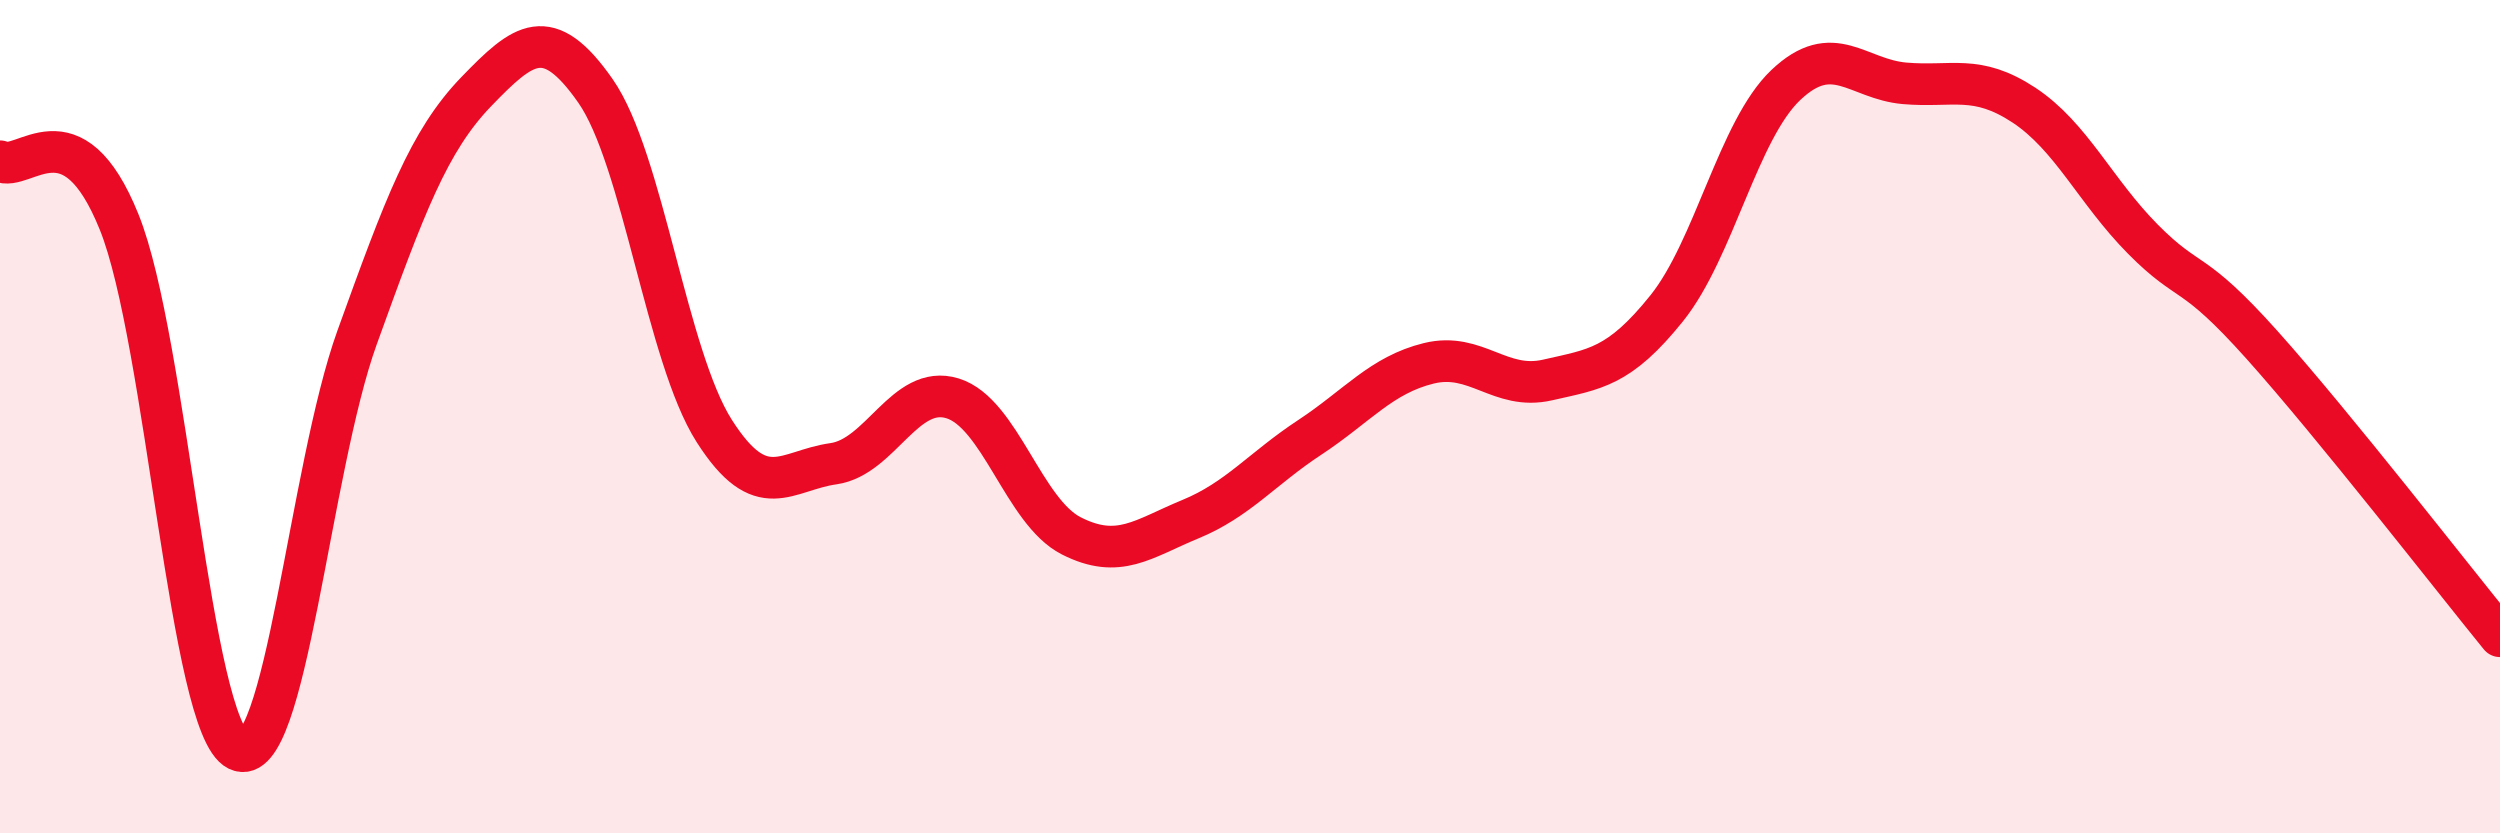 
    <svg width="60" height="20" viewBox="0 0 60 20" xmlns="http://www.w3.org/2000/svg">
      <path
        d="M 0,3.87 C 0.57,4.16 1.72,2.5 2.86,5.33 C 4,8.16 4.57,17.45 5.71,18 C 6.85,18.55 7.43,11.26 8.57,8.1 C 9.71,4.94 10.29,3.38 11.43,2.2 C 12.57,1.02 13.15,0.55 14.29,2.18 C 15.43,3.81 16,8.55 17.14,10.34 C 18.28,12.13 18.86,11.29 20,11.13 C 21.14,10.97 21.72,9.21 22.86,9.56 C 24,9.91 24.57,12.28 25.71,12.86 C 26.85,13.44 27.43,12.93 28.57,12.46 C 29.71,11.99 30.29,11.25 31.43,10.5 C 32.57,9.75 33.15,9 34.29,8.72 C 35.43,8.44 36,9.38 37.14,9.12 C 38.28,8.86 38.86,8.82 40,7.4 C 41.14,5.98 41.72,3.12 42.86,2.04 C 44,0.96 44.57,1.9 45.71,2 C 46.85,2.1 47.43,1.77 48.57,2.52 C 49.71,3.27 50.29,4.59 51.43,5.74 C 52.57,6.89 52.58,6.37 54.29,8.28 C 56,10.19 58.86,13.87 60,15.27L60 20L0 20Z"
        fill="#EB0A25"
        opacity="0.1"
        stroke-linecap="round"
        stroke-linejoin="round"
      />
      <path
        d="M 0,3.87 C 0.57,4.16 1.72,2.5 2.86,5.33 C 4,8.16 4.57,17.45 5.71,18 C 6.85,18.55 7.43,11.26 8.57,8.1 C 9.71,4.94 10.29,3.38 11.43,2.2 C 12.57,1.02 13.15,0.55 14.29,2.18 C 15.43,3.81 16,8.55 17.14,10.34 C 18.28,12.13 18.86,11.29 20,11.13 C 21.14,10.97 21.72,9.21 22.86,9.56 C 24,9.91 24.57,12.28 25.71,12.86 C 26.85,13.44 27.43,12.93 28.57,12.46 C 29.71,11.99 30.29,11.25 31.43,10.5 C 32.57,9.75 33.15,9 34.29,8.72 C 35.43,8.44 36,9.38 37.14,9.12 C 38.28,8.86 38.86,8.82 40,7.4 C 41.14,5.98 41.72,3.12 42.86,2.04 C 44,0.96 44.57,1.9 45.71,2 C 46.85,2.1 47.43,1.77 48.57,2.52 C 49.71,3.27 50.29,4.59 51.43,5.74 C 52.57,6.89 52.58,6.37 54.29,8.28 C 56,10.19 58.86,13.87 60,15.27"
        stroke="#EB0A25"
        stroke-width="1"
        fill="none"
        stroke-linecap="round"
        stroke-linejoin="round"
      />
    </svg>
  